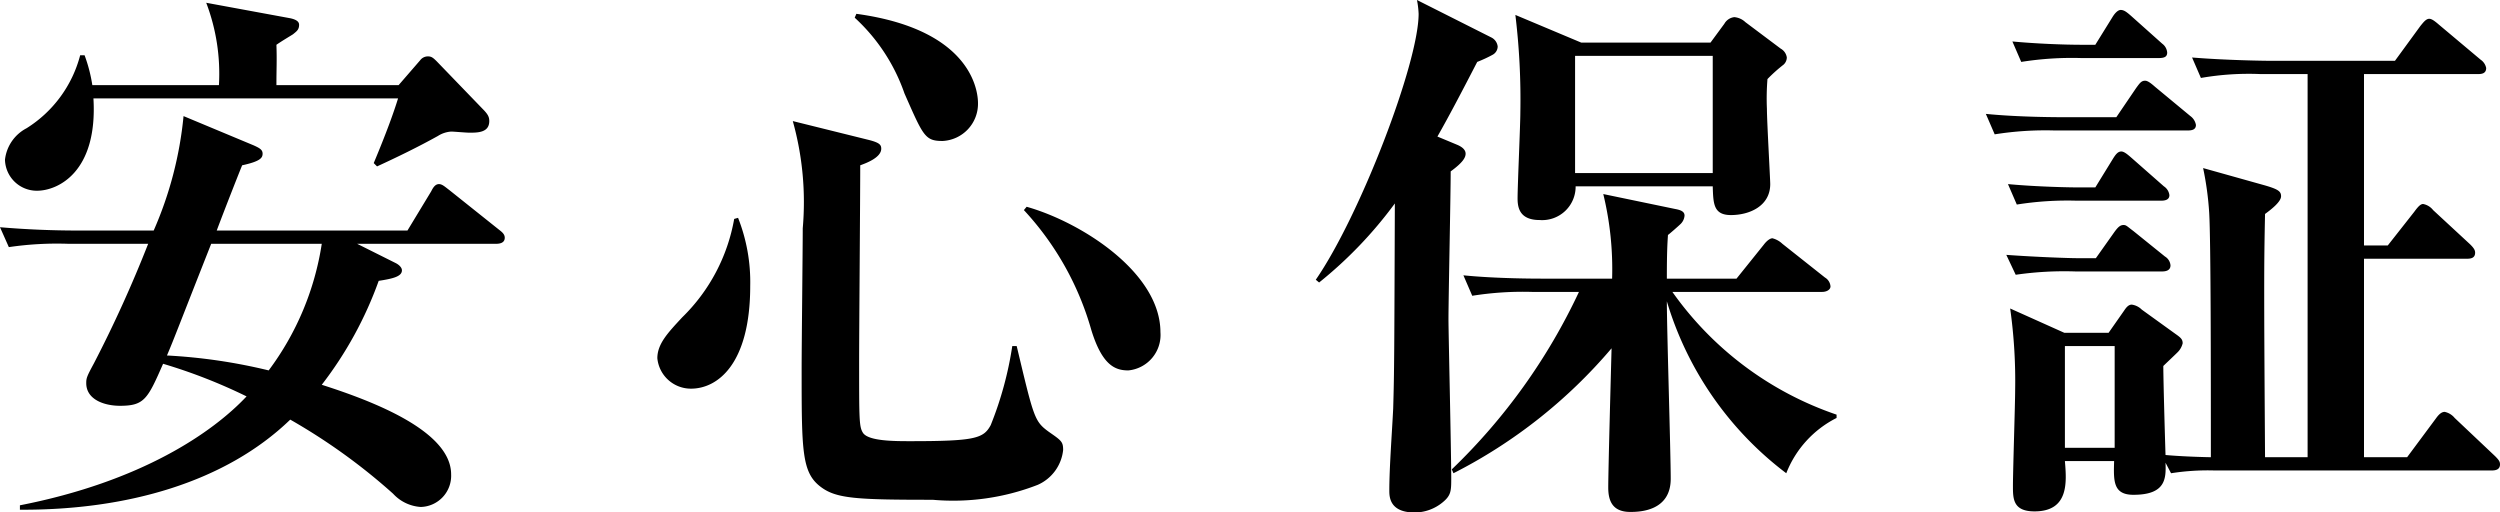 <svg xmlns="http://www.w3.org/2000/svg" width="90.44" height="18.54" viewBox="0 0 90.44 18.54"><path d="M-27.3-12.6c0-.14-.04-.24-.24-.44l-1.66-1.72c-.14-.14-.2-.18-.32-.18a.349.349,0,0,0-.28.14l-.78.9H-35c0-.64.02-.86,0-1.46.2-.14.54-.34.6-.38.12-.1.22-.16.22-.34,0-.08-.04-.18-.32-.24l-3.04-.56a7.2,7.2,0,0,1,.46,2.98h-4.58a5.47,5.47,0,0,0-.28-1.08h-.16a4.438,4.438,0,0,1-1.94,2.64,1.468,1.468,0,0,0-.78,1.14,1.152,1.152,0,0,0,1.16,1.12c.74,0,2.2-.66,2.04-3.34H-30.6c-.16.52-.42,1.24-.88,2.34l.12.12c.74-.34,1.48-.7,2.2-1.1a1.014,1.014,0,0,1,.48-.16c.1,0,.54.04.66.04C-27.72-12.18-27.3-12.18-27.3-12.6Zm.56,4.22c0-.14-.12-.22-.22-.3l-1.78-1.42c-.16-.12-.26-.22-.38-.22-.14,0-.22.14-.28.26l-.86,1.42h-6.9c.3-.8.82-2.12.92-2.36.64-.14.74-.26.74-.42,0-.14-.1-.2-.32-.3l-2.54-1.06a13.5,13.5,0,0,1-1.08,4.14h-2.72c-.96,0-1.9-.04-2.84-.12l.32.72a11.939,11.939,0,0,1,2.16-.12h2.88A45.7,45.7,0,0,1-41.6-3.84c-.26.48-.28.54-.28.72,0,.6.66.82,1.22.82.88,0,1-.24,1.56-1.52a19.492,19.492,0,0,1,3.02,1.18c-1.22,1.3-3.8,3.08-8.2,3.94v.16c3.88.02,7.44-1,9.78-3.26A21.633,21.633,0,0,1-30.78.88a1.489,1.489,0,0,0,1,.48A1.129,1.129,0,0,0-28.68.18c0-1.56-2.8-2.64-4.68-3.24A13.743,13.743,0,0,0-31.3-6.82c.52-.08.84-.16.84-.38,0-.12-.14-.22-.22-.26l-1.4-.7h5.02C-26.94-8.16-26.74-8.18-26.74-8.38Zm-6.62.22a10.227,10.227,0,0,1-1.92,4.58,19.959,19.959,0,0,0-3.68-.54c.28-.66.4-1,1.6-4.04Zm23.74-5.08c0-.2,0-2.64-4.4-3.24l-.06.14a6.676,6.676,0,0,1,1.8,2.74c.68,1.54.74,1.72,1.38,1.72A1.347,1.347,0,0,0-9.62-13.24Zm6.6,8.28c0-2.16-2.86-3.98-4.84-4.54l-.1.12A10.625,10.625,0,0,1-5.52-5.04c.4,1.3.88,1.46,1.34,1.46A1.288,1.288,0,0,0-3.02-4.96ZM-6.54-.7c0-.3-.06-.34-.52-.66-.52-.38-.54-.5-1.16-3.1h-.16A12.749,12.749,0,0,1-9.16-1.6c-.26.48-.56.58-2.9.58-.58,0-1.52,0-1.72-.3-.14-.22-.14-.46-.14-2.6,0-1.02.04-5.96.04-7.08.22-.08.76-.28.76-.6,0-.14-.06-.22-.46-.32l-2.74-.68a10.88,10.88,0,0,1,.36,3.88c0,.72-.04,4.26-.04,5.06,0,3,0,3.78.7,4.3.56.42,1.3.46,4.04.46A8.432,8.432,0,0,0-7.46.56,1.554,1.554,0,0,0-6.54-.7ZM-17.86-6.64A6.32,6.32,0,0,0-18.3-9.1l-.14.04A6.564,6.564,0,0,1-20.32-5.5c-.52.56-.9.96-.9,1.48A1.219,1.219,0,0,0-20-2.92C-19.06-2.92-17.86-3.78-17.86-6.64Zm37.5-8.26a.435.435,0,0,0-.22-.32l-1.28-.96a.663.663,0,0,0-.4-.18.474.474,0,0,0-.36.24l-.5.68H12.2l-2.38-1A25.423,25.423,0,0,1,10-12.9c0,.44-.1,2.62-.1,3.1,0,.34.08.78.8.78A1.21,1.21,0,0,0,12-10.24h4.96c.02.62.02,1.04.66,1.04.66,0,1.42-.32,1.42-1.12,0-.18-.12-2.28-.12-2.72a8.739,8.739,0,0,1,.02-1.08,5.627,5.627,0,0,1,.58-.52A.356.356,0,0,0,19.64-14.9Zm-2.68,4.18H11.98v-4.24h4.98Zm4.48,8.86v-.12A12,12,0,0,1,15.5-6.42h5.42c.16,0,.3-.08.3-.2a.408.408,0,0,0-.2-.32L19.48-8.16a.823.823,0,0,0-.36-.2c-.08,0-.2.08-.32.24L17.82-6.9H15.3c0-.98.02-1.26.04-1.58.06-.04.4-.34.46-.4a.471.471,0,0,0,.14-.3c0-.14-.12-.2-.34-.24L13-9.96a11.5,11.5,0,0,1,.32,3.06H10.78c-.22,0-1.64,0-2.84-.12l.32.74a11.627,11.627,0,0,1,2.16-.14h1.7A21.576,21.576,0,0,1,7.52,0l.06.14A18.478,18.478,0,0,0,13.3-4.38c-.02.8-.12,4.38-.12,5.04,0,.54.2.88.8.88.36,0,1.46-.04,1.46-1.2,0-.92-.14-5.4-.14-6.42A12.143,12.143,0,0,0,19.62.14,3.783,3.783,0,0,1,21.44-1.86ZM9.18-15.3a.417.417,0,0,0-.22-.32l-2.7-1.36a3.218,3.218,0,0,1,.06.5c0,1.78-2.12,7.3-3.72,9.62l.12.1A15.176,15.176,0,0,0,5.46-9.62C5.44-4.16,5.44-3.56,5.4-2.2c-.04.82-.14,2.14-.14,2.96,0,.22,0,.8.92.8a1.6,1.6,0,0,0,1-.36C7.5.94,7.5.78,7.5.3c0-.9-.1-5.26-.1-5.72,0-.76.08-4.5.08-5.36.44-.32.54-.5.54-.64,0-.16-.16-.26-.3-.32L7-12.04c.42-.74.82-1.5,1.44-2.7A4.788,4.788,0,0,0,9-15,.345.345,0,0,0,9.18-15.3ZM45.44-.18c0-.1-.04-.16-.18-.3L43.8-1.86a.635.635,0,0,0-.36-.22c-.12,0-.22.1-.32.24L42.08-.44H40.52V-7.62h3.72c.14,0,.3-.02.3-.22,0-.1-.06-.18-.18-.3L43.02-9.38a.6.6,0,0,0-.36-.22c-.08,0-.16.06-.32.28L41.38-8.1h-.86v-6.2h4.12c.14,0,.3-.02.3-.22a.474.474,0,0,0-.2-.3l-1.5-1.26c-.14-.12-.26-.22-.36-.22-.12,0-.22.14-.32.26l-.92,1.26h-4.5c-.22,0-1.62-.02-2.84-.12l.32.74a10.052,10.052,0,0,1,2.16-.14h1.7V-.44H36.94c-.04-6.16-.04-6.86,0-8.8.22-.16.58-.44.58-.64,0-.18-.1-.26-.68-.42l-2.14-.6a11.253,11.253,0,0,1,.22,1.62c.06,1.04.06,5.64.06,8.84-.1,0-1-.02-1.64-.08-.02-.6-.08-2.7-.08-3.22.06-.06.42-.4.5-.48a.685.685,0,0,0,.2-.34c0-.14-.06-.2-.26-.34l-1.22-.88a.635.635,0,0,0-.36-.18c-.12,0-.2.1-.28.22l-.56.8h-1.6l-1.96-.88a18.818,18.818,0,0,1,.18,2.96c0,.48-.08,2.92-.08,3.46,0,.46,0,.92.78.92,1.26,0,1.16-1.08,1.1-1.82h1.78c-.02.72-.04,1.22.7,1.22,1.18,0,1.18-.6,1.16-1.16l.2.38a8.493,8.493,0,0,1,1.58-.1H45.14C45.26.04,45.44.02,45.44-.18ZM31.5-.78H29.7V-4.46h1.8Zm1.9-14.3a.44.44,0,0,0-.18-.32l-1.12-1c-.16-.14-.26-.22-.38-.22s-.24.16-.3.26l-.62,1h-.46c-.7,0-1.68-.04-2.54-.12l.32.74a11.627,11.627,0,0,1,2.16-.14H33.1C33.32-14.88,33.4-14.94,33.4-15.08Zm1.04,2.62a.5.5,0,0,0-.2-.32l-1.28-1.06c-.18-.16-.28-.22-.36-.22-.14,0-.2.1-.32.26l-.72,1.06H29.68c-.22,0-1.64,0-2.84-.12l.32.74a11.627,11.627,0,0,1,2.16-.14h4.82C34.28-12.26,34.44-12.28,34.44-12.46Zm-.96,2.54a.446.446,0,0,0-.2-.32l-1.16-1.02c-.16-.14-.28-.24-.38-.24-.12,0-.2.1-.3.26L30.8-10.2h-.62c-.28,0-1.46-.02-2.54-.12l.32.74a11.627,11.627,0,0,1,2.16-.14h3.06C33.3-9.72,33.48-9.74,33.48-9.92Zm.04,2.54a.414.414,0,0,0-.2-.32l-1.14-.92c-.24-.18-.26-.22-.36-.22-.12,0-.2.08-.32.24l-.68.96h-.68c-.28,0-1.46-.04-2.56-.12l.34.72a12.247,12.247,0,0,1,2.16-.12h3.14C33.36-7.16,33.52-7.2,33.52-7.38Z" transform="translate(45 16.98)"/></svg>